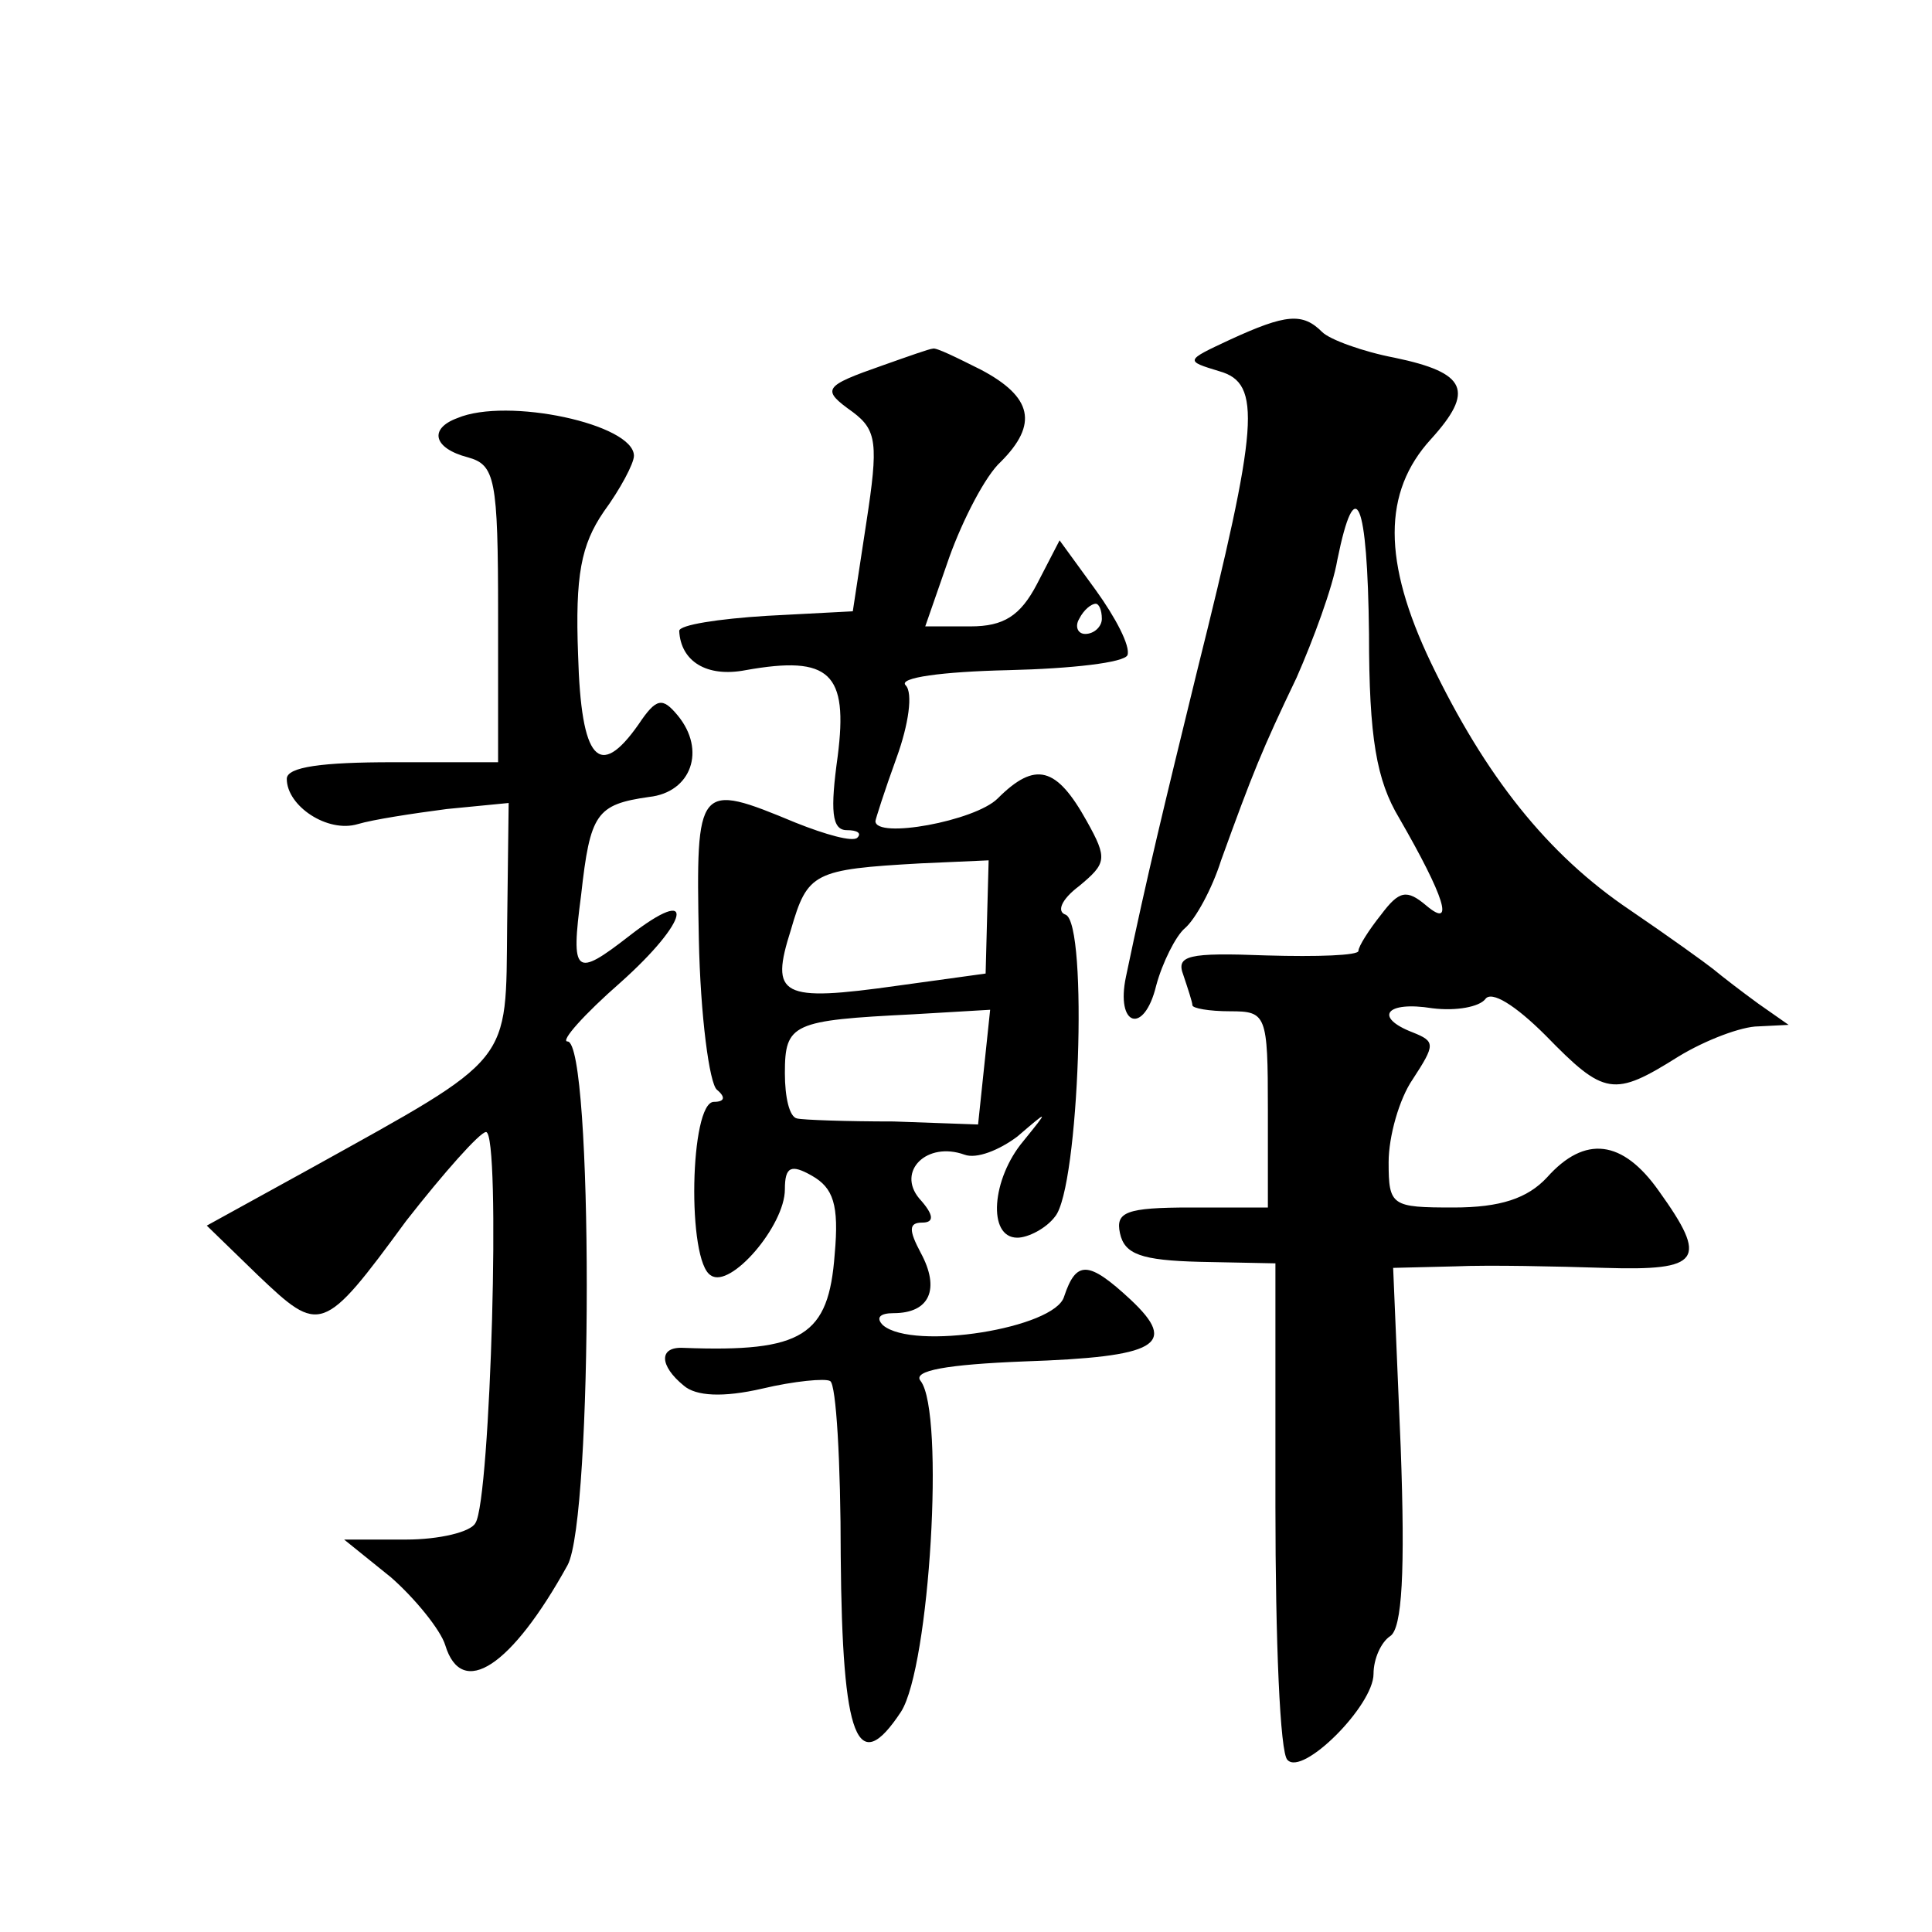 <?xml version="1.0" standalone="no"?>
<!DOCTYPE svg PUBLIC "-//W3C//DTD SVG 20010904//EN"
 "http://www.w3.org/TR/2001/REC-SVG-20010904/DTD/svg10.dtd">
<svg version="1.0" xmlns="http://www.w3.org/2000/svg"
 width="128pt" height="128pt" viewBox="0 0 128 128"
 preserveAspectRatio="xMidYMid meet">
<g transform="translate(0,128) scale(0.1,-0.1)"
fill="#0" stroke="none">
<path d="M815 1055 c-30 -14 -30 -14 -7 -21 28 -8 26 -35 -15 -199 -22 -90 -33
-135 -47 -202 -7 -33 12 -39 20 -6 4 15 13 33 19 38 7 6 18 26 24 45 21 58 27 73
50 121 11 25 24 60 27 78 12 59 20 40 21 -49 0 -69 5 -97 20 -122 30 -52 37 -74
18 -58 -13 11 -18 10 -30 -6 -8 -10 -15 -21 -15 -24 0 -3 -27 -4 -61 -3 -52 2 -60
0 -55 -13 3 -9 6 -18 6 -20 0 -2 11 -4 25 -4 24 0 25 -2 25 -65 l0 -65 -51 0 c-43
0 -50 -3 -47 -17 3 -14 14 -18 53 -19 l50 -1 0 -161 c0 -88 3 -164 8 -168 10 -11
57 36 57 57 0 10 5 21 11 25 8 5 10 43 7 125 l-5 119 41 1 c23 1 67 0 99 -1 64
-2 69 5 36 51 -24 34 -49 37 -74 9 -13 -14 -31 -20 -62 -20 -41 0 -43 1 -43 30
0 17 7 42 16 55 15 23 15 25 0 31 -26 10 -18 21 13 16 16 -2 31 1 35 6 4 6 20 -4
40 -24 39 -40 45 -41 88 -14 18 11 42 20 53 20 l20 1 -20 14 c-11 8 -24 18 -30
23 -5 4 -30 22 -55 39 -55 37 -96 89 -132 164 -32 67 -32 113 0 148 29 32 24 44
-24 54 -21 4 -43 12 -48 17 -13 13 -24 12 -61 -5z M585 1038 c-40 -14 -41 -16 -20
-31 16 -12 17 -21 9 -73 l-9 -59 -57 -3 c-32 -2 -58 -6 -58 -10 1 -20 18 -31 44
-26 56 10 68 -2 61 -57 -5 -36 -4 -49 6 -49 7 0 10 -2 7 -5 -3 -3 -21 2 -41 10
-65 27 -66 26 -64 -77 1 -51 7 -96 12 -100 6 -5 5 -8 -2 -8 -16 0 -18 -106 -2 -115
13 -9 49 33 49 57 0 15 4 17 18 9 14 -8 18 -19 15 -52 -4 -54 -21 -65 -100 -62
-17 1 -16 -12 0 -25 8 -7 26 -8 52 -2 21 5 42 7 45 5 4 -2 7 -54 7 -116 1 -122
11 -147 40 -103 19 30 29 198 13 219 -6 7 18 11 68 13 89 3 103 11 71 41 -28 26
-36 26 -44 2 -6 -21 -100 -36 -120 -19 -5 5 -2 8 7 8 24 0 31 16 18 40 -8 15 -8
20 1 20 8 0 8 5 -2 16 -15 18 5 38 30 29 8 -3 23 3 35 12 21 18 21 18 4 -3 -21
-25 -24 -64 -4 -64 7 0 19 6 25 14 16 19 22 194 7 200 -6 2 -3 10 9 19 18 15 19
18 5 43 -20 36 -34 40 -59 15 -15 -15 -81 -27 -81 -15 0 1 6 20 14 42 8 22 11 43
6 48 -5 5 24 9 68 10 42 1 77 5 79 10 2 6 -8 25 -21 43 l-24 33 -15 -29 c-11 -21
-22 -28 -44 -28 l-30 0 16 46 c9 25 24 54 34 63 25 25 21 43 -13 61 -16 8 -30 15
-32 14 -2 0 -16 -5 -33 -11z m145 -168 c0 -5 -5 -10 -11 -10 -5 0 -7 5 -4 10 3
6 8 10 11 10 2 0 4 -4 4 -10z m-76 -197 l-1 -38 -58 -8 c-78 -11 -85 -7 -71 37
11 38 15 40 86 44 l45 2 -1 -37z m-2 -100 l-4 -38 -56 2 c-31 0 -60 1 -64 2 -5
1 -8 14 -8 30 0 33 5 35 85 39 l51 3 -4 -38z M303 1003 c-19 -7 -16 -20 7 -26 18
-5 20 -14 20 -104 l0 -98 -70 0 c-46 0 -70 -3 -70 -11 0 -18 27 -36 47 -30 10 3
36 7 59 10 l41 4 -1 -81 c-1 -93 5 -86 -130 -161 l-69 -38 34 -33 c41 -39 43 -39
98 36 25 32 49 59 53 59 10 0 3 -244 -7 -259 -3 -6 -24 -11 -46 -11 l-41 0 31 -25
c16 -14 33 -35 36 -45 11 -36 44 -14 81 53 17 31 17 347 0 347 -5 0 11 18 35 39
46 41 51 66 6 31 -36 -28 -39 -26 -32 27 6 54 10 60 45 65 28 3 38 31 19 54 -10
12 -14 12 -26 -6 -26 -37 -38 -24 -40 46 -2 53 2 73 17 95 11 15 20 32 20 37 0
21 -84 39 -117 25z"/>
</g>
</svg>

